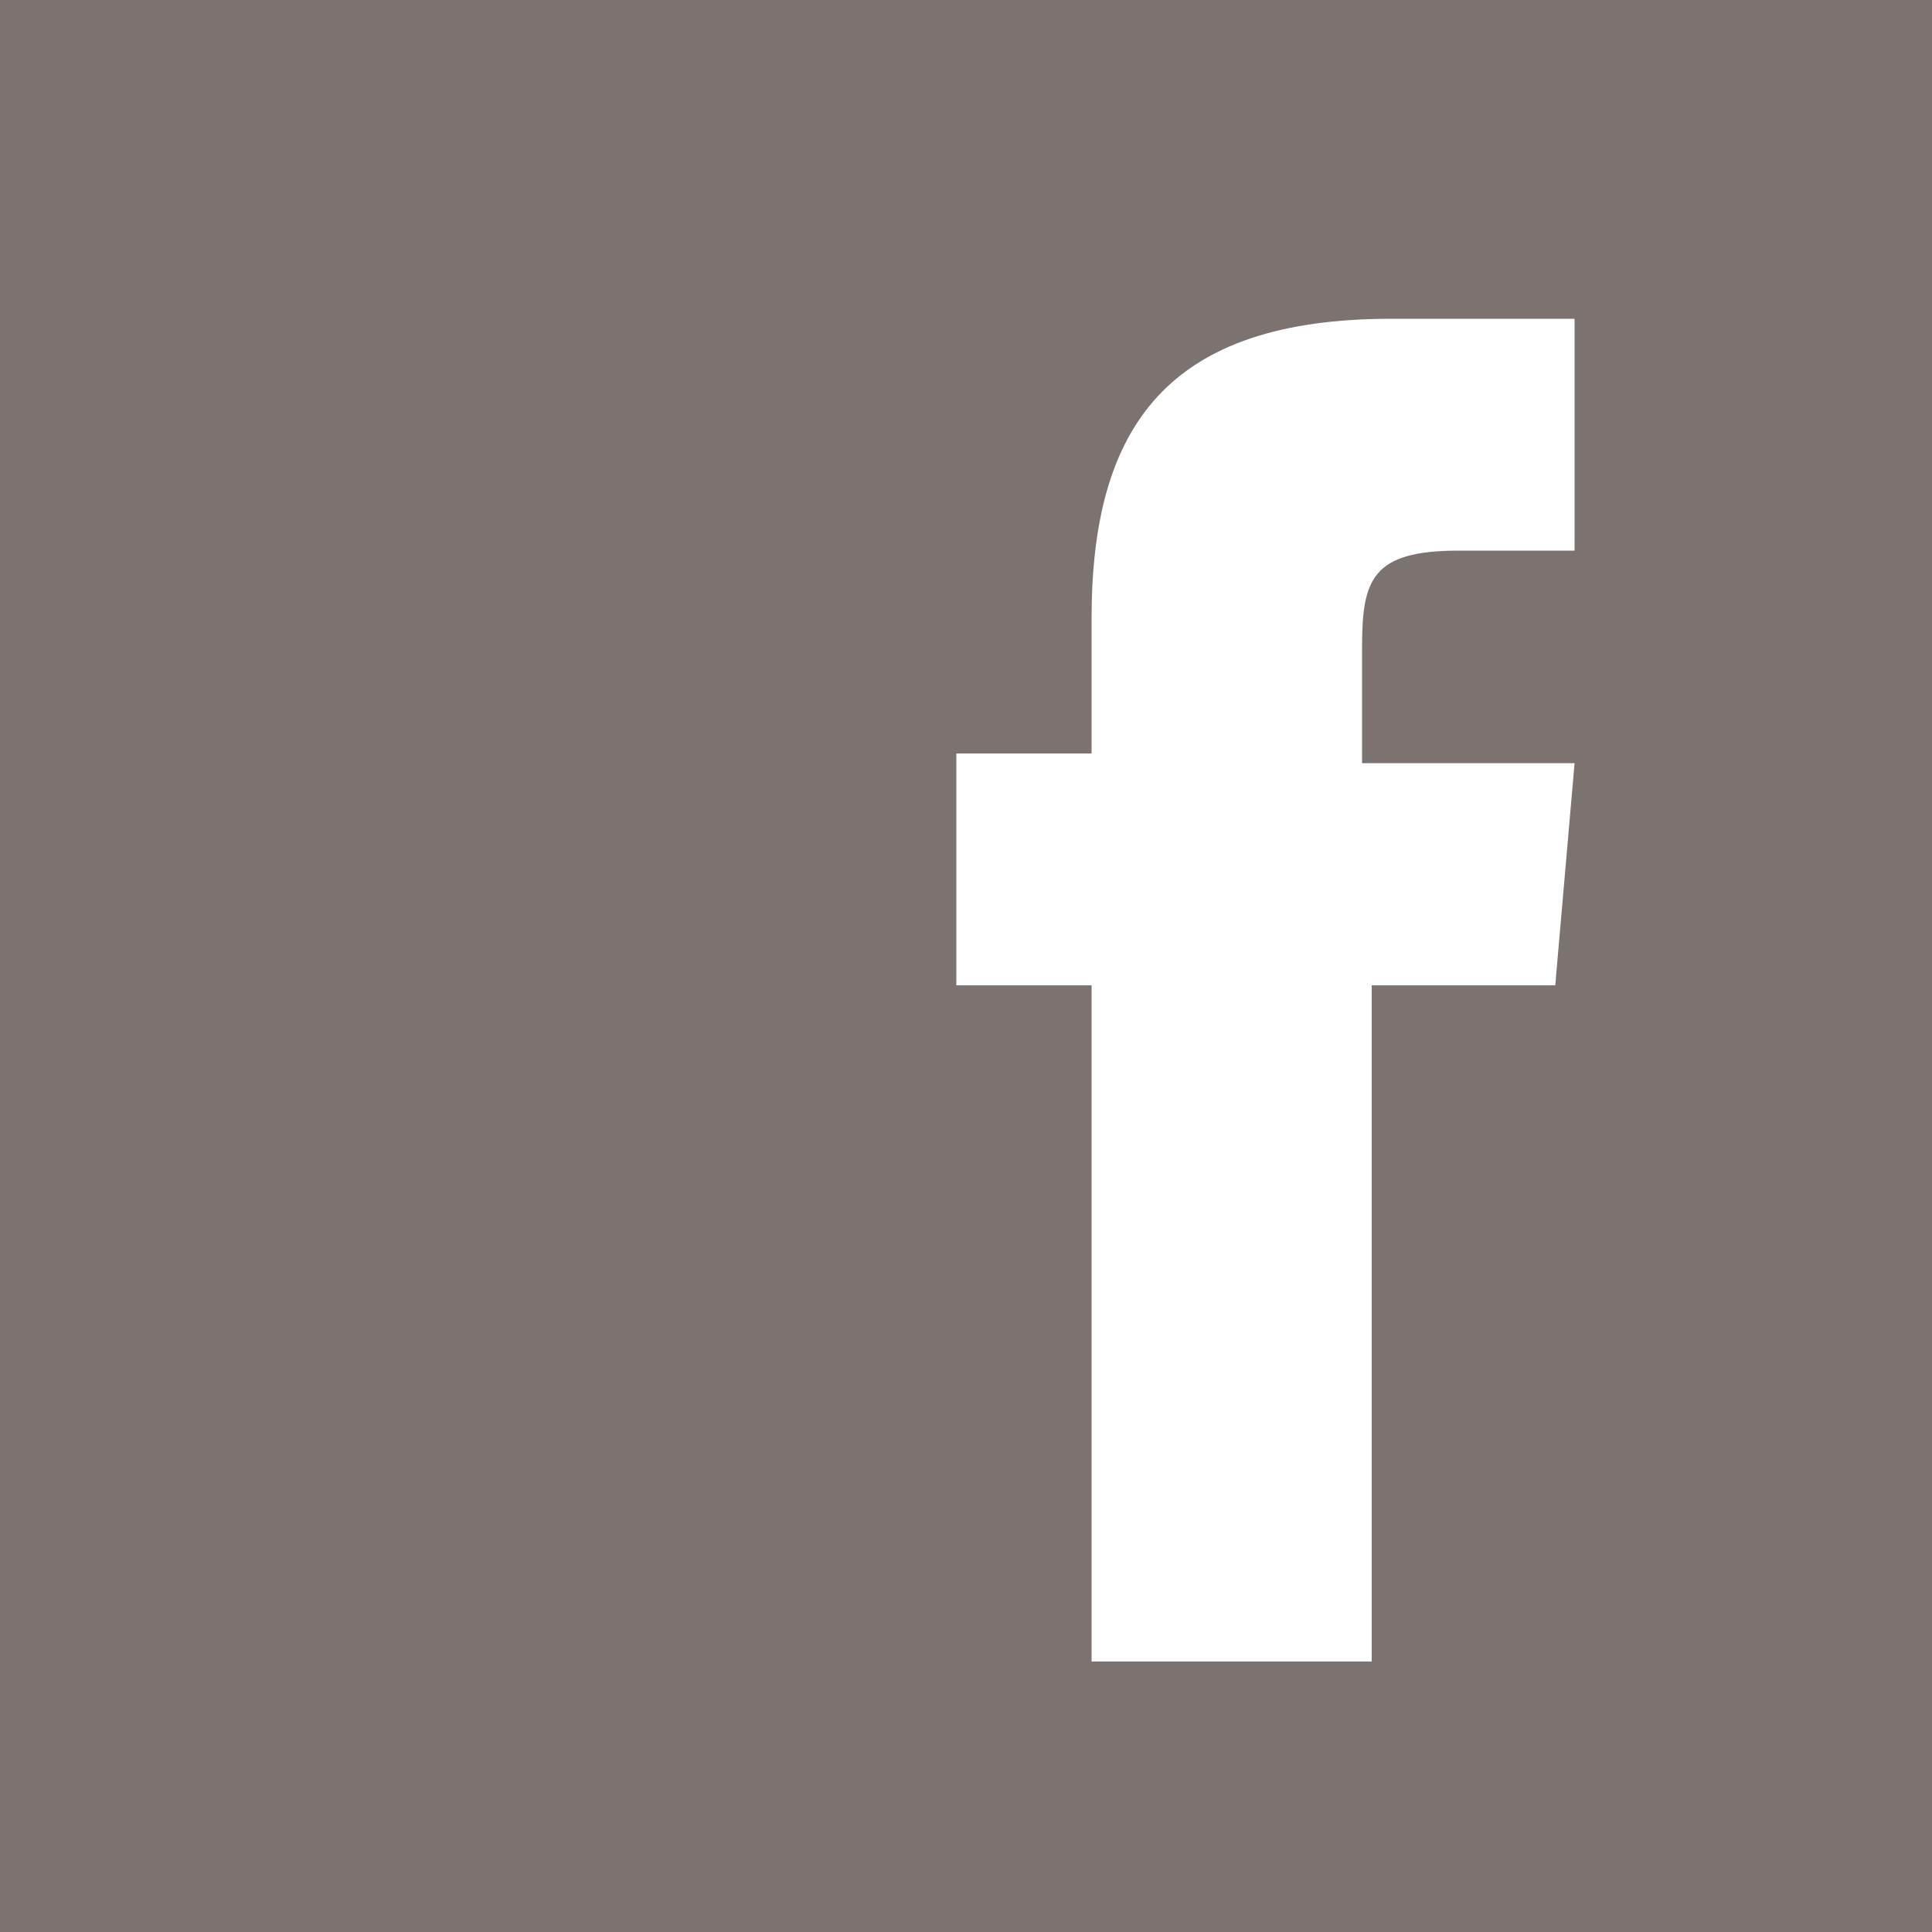 <svg xmlns="http://www.w3.org/2000/svg" version="1.1" x="0" y="0" viewBox="0 0 20 20" enable-background="new 0 0 20 20" xml:space="preserve"><path fill="#7c726f" d="M0 0v20h20V0H0zM16.1 10.2h-1.9v7h-2.9v-7H9.9V7.8h1.4V6.4c0-2 0.8-3.1 3.1-3.1h1.9v2.4h-1.2c-0.9 0-1 0.3-1 1l0 1.2h2.2L16.1 10.2z"/></svg>